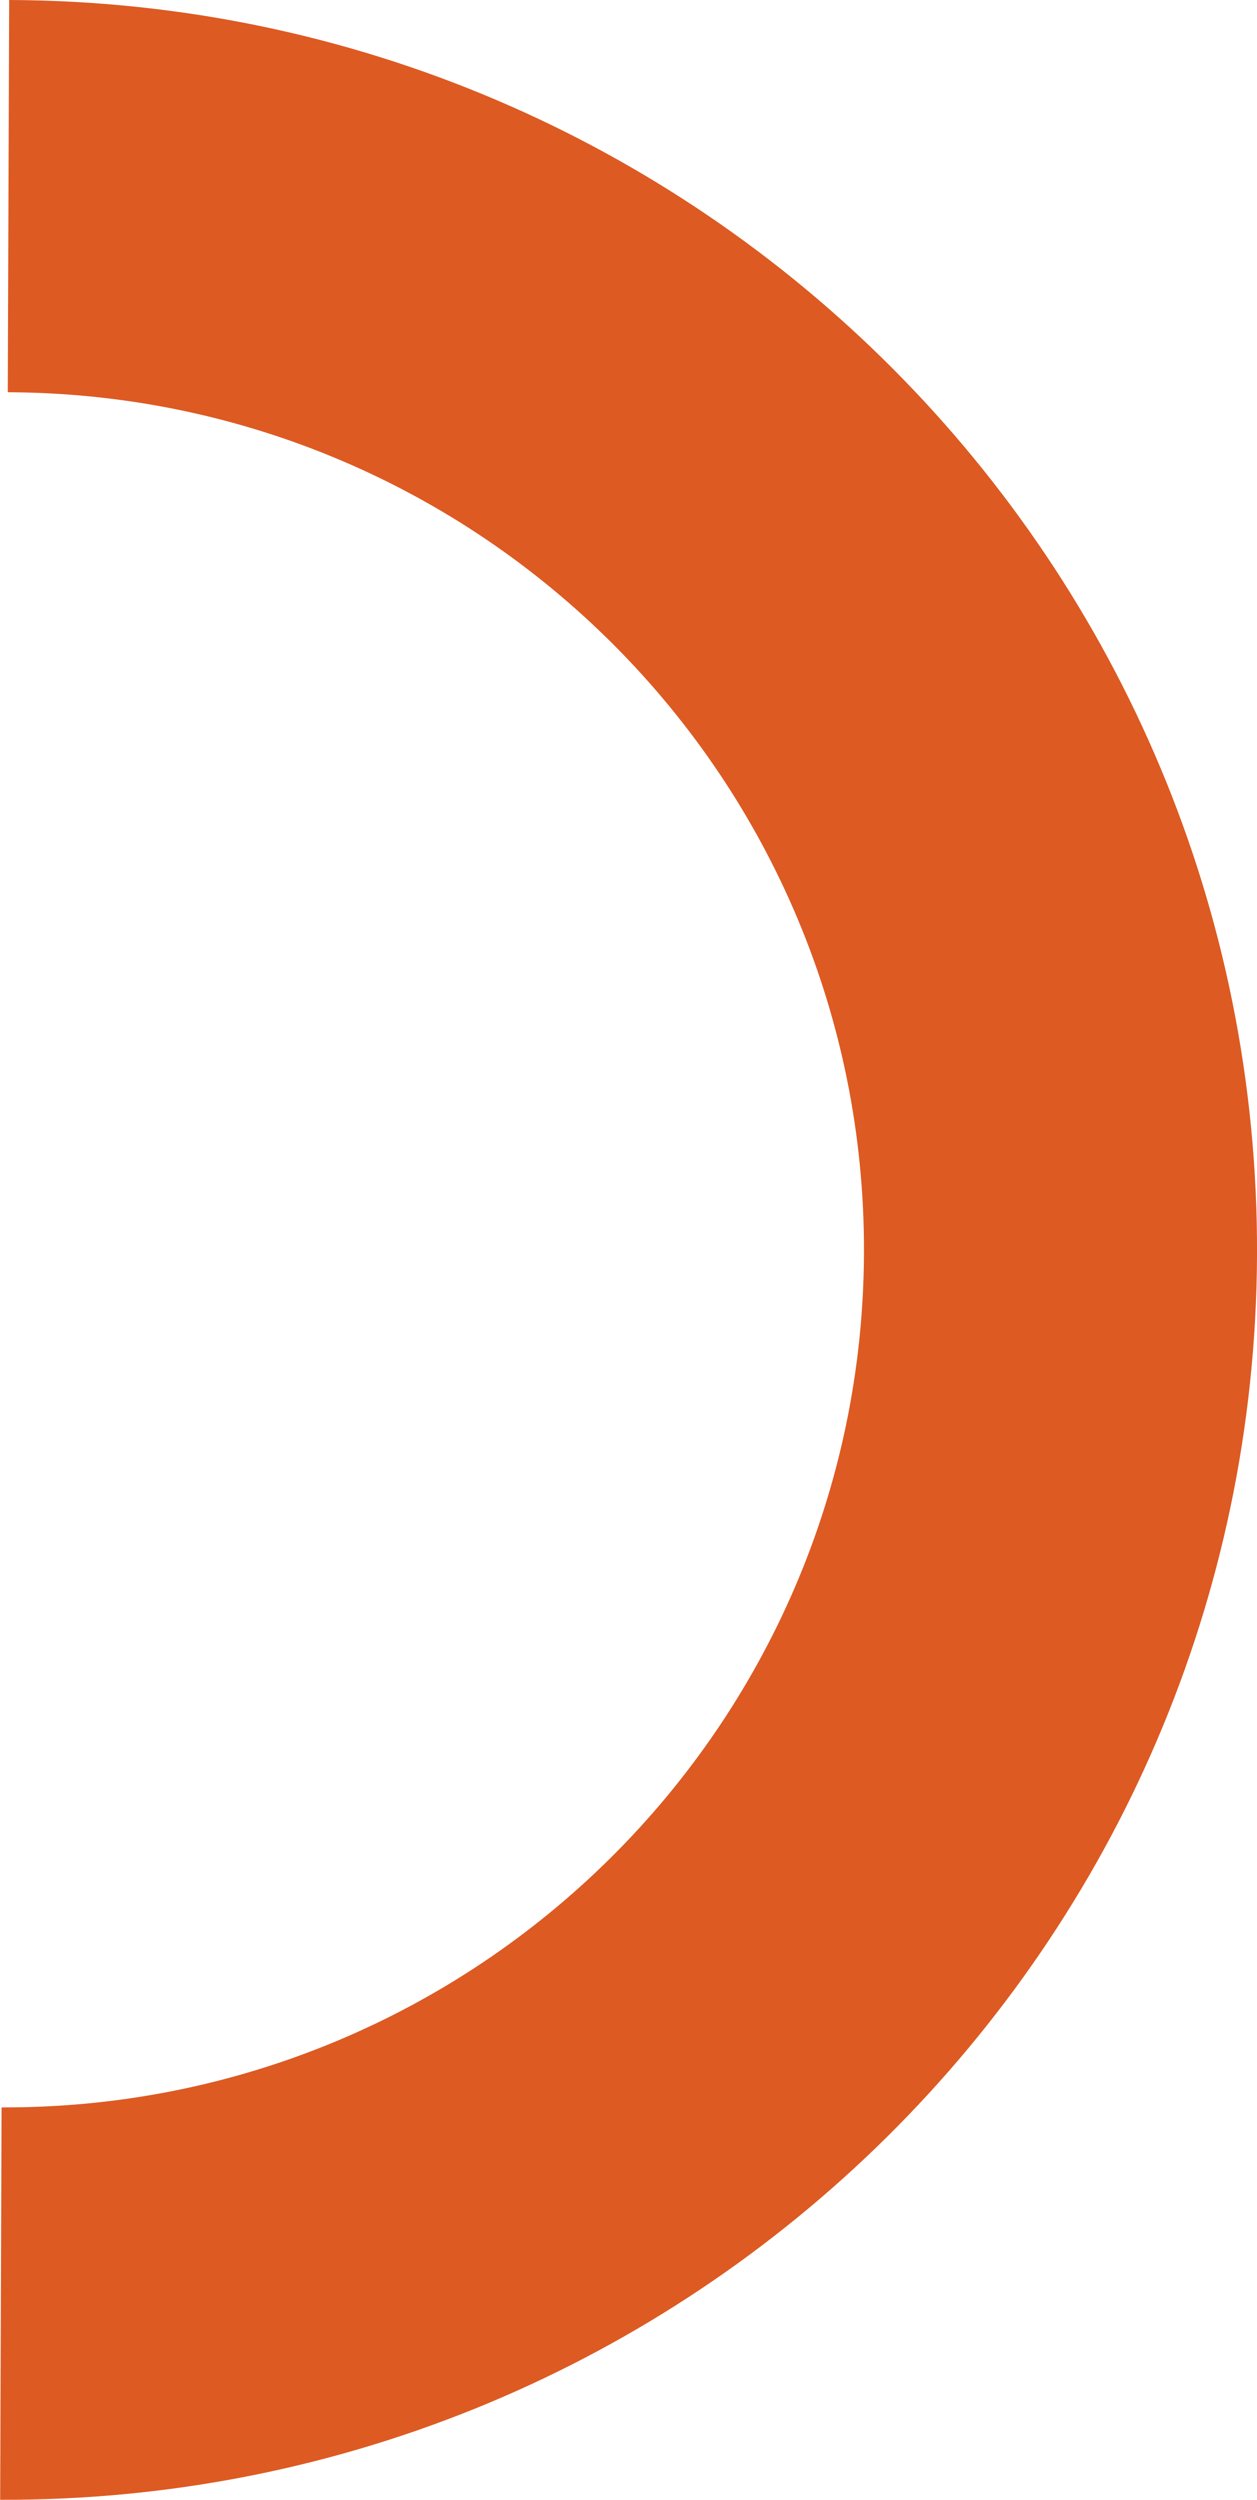 <svg width="88" height="175" viewBox="0 0 88 175" fill="none" xmlns="http://www.w3.org/2000/svg">
<g clip-path="url(#clip0_384_3785)">
<path d="M0.001 175C48.428 175.173 87.827 136.147 88.001 87.82C88.175 39.492 49.069 0.173 0.642 1.1206e-07L0.544 27.459C33.774 27.578 60.605 54.561 60.485 87.711C60.366 120.873 33.328 147.649 0.11 147.53L0.012 174.989L0.001 175Z" fill="#DD5A22"/>
</g>
<defs>
<clipPath id="clip0_384_3785">
<rect width="88" height="175" fill="white" transform="translate(0.001)"/>
</clipPath>
</defs>
</svg>
